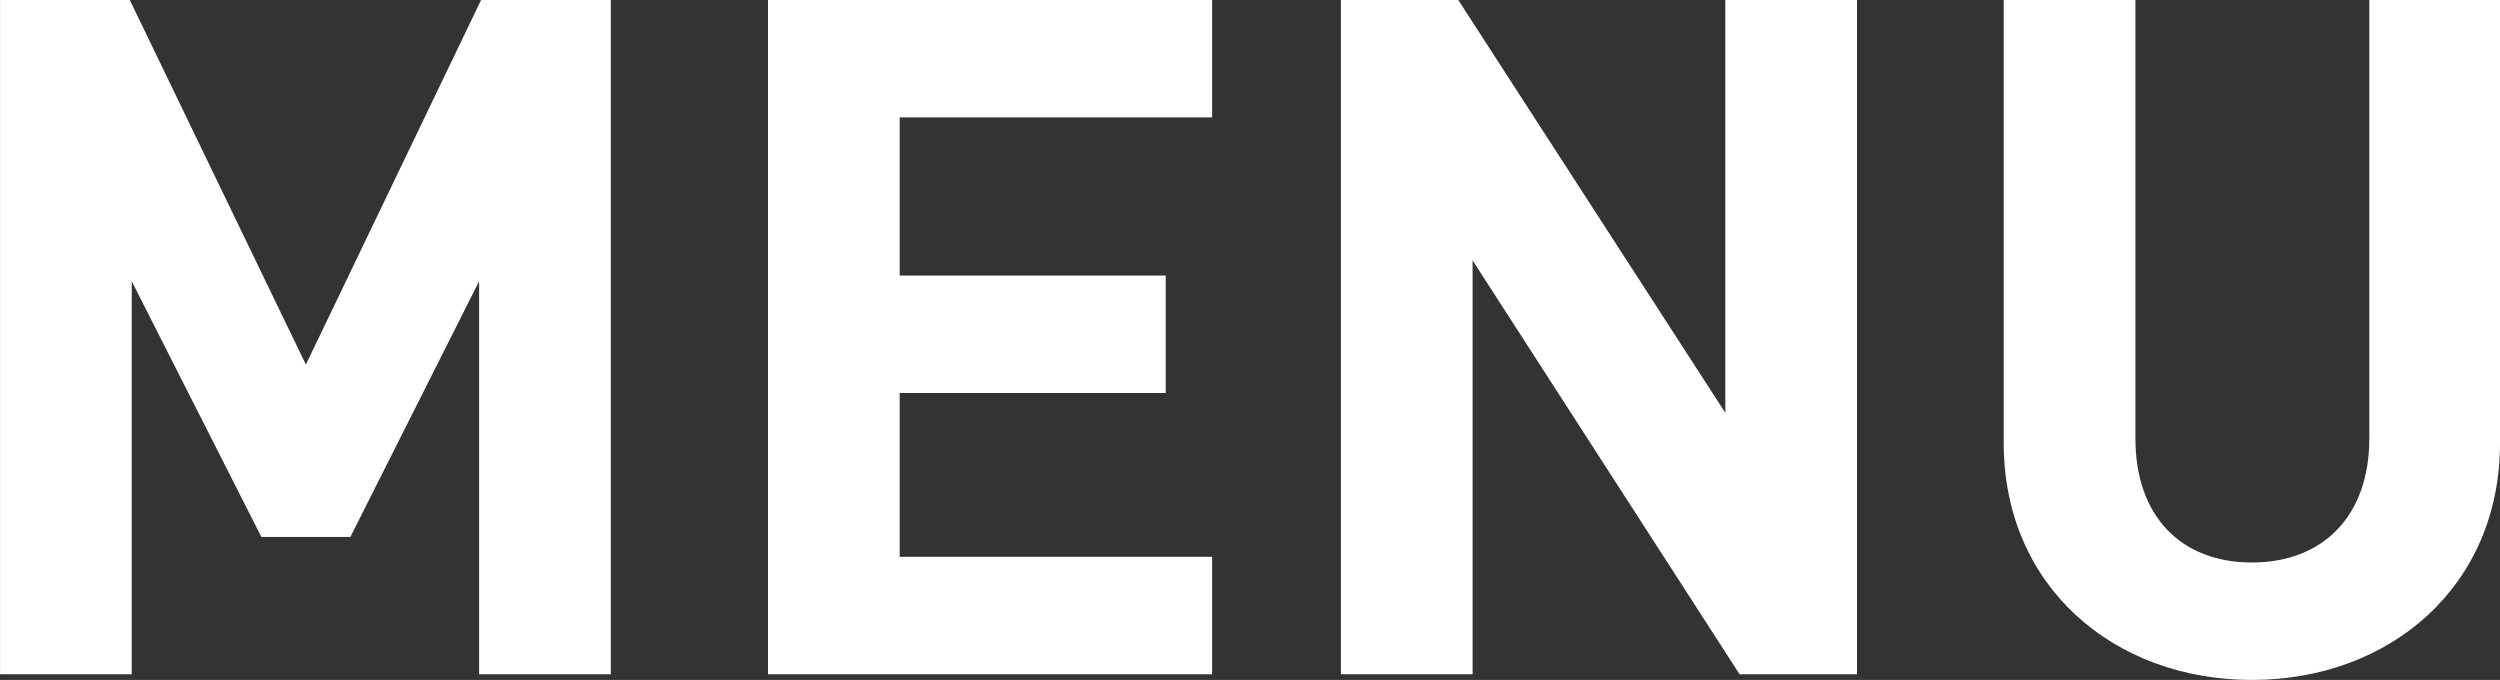<svg xmlns="http://www.w3.org/2000/svg" width="168.96" height="45.952" viewBox="0 0 168.96 45.952">
  <rect x="0" y="0" width="168.96" height="45.952" fill="#333333" stroke="none"/>
  <path id="ttl_menu" d="M-35.424,0V-45.568h-8.768l-11.84,24.64-11.9-24.64H-76.7V0h8.9V-26.56L-59.04-9.28h6.016l8.7-17.28V0ZM5.216,0V-7.936H-15.9V-19.008H2.08v-7.936H-15.9V-37.632H5.216v-7.936H-24.8V0ZM48.8,0V-45.568H39.9v27.9l-18.048-27.9H13.92V0h8.9V-27.968L40.864,0ZM92.256-15.616V-45.568H83.424v29.632c0,5.248-3.136,8.384-7.936,8.384s-7.872-3.136-7.872-8.384V-45.568h-8.9v29.952c0,9.664,7.424,16,16.768,16S92.256-5.952,92.256-15.616Z" transform="translate(76.704 45.568)" fill="#fff"/>
</svg>

